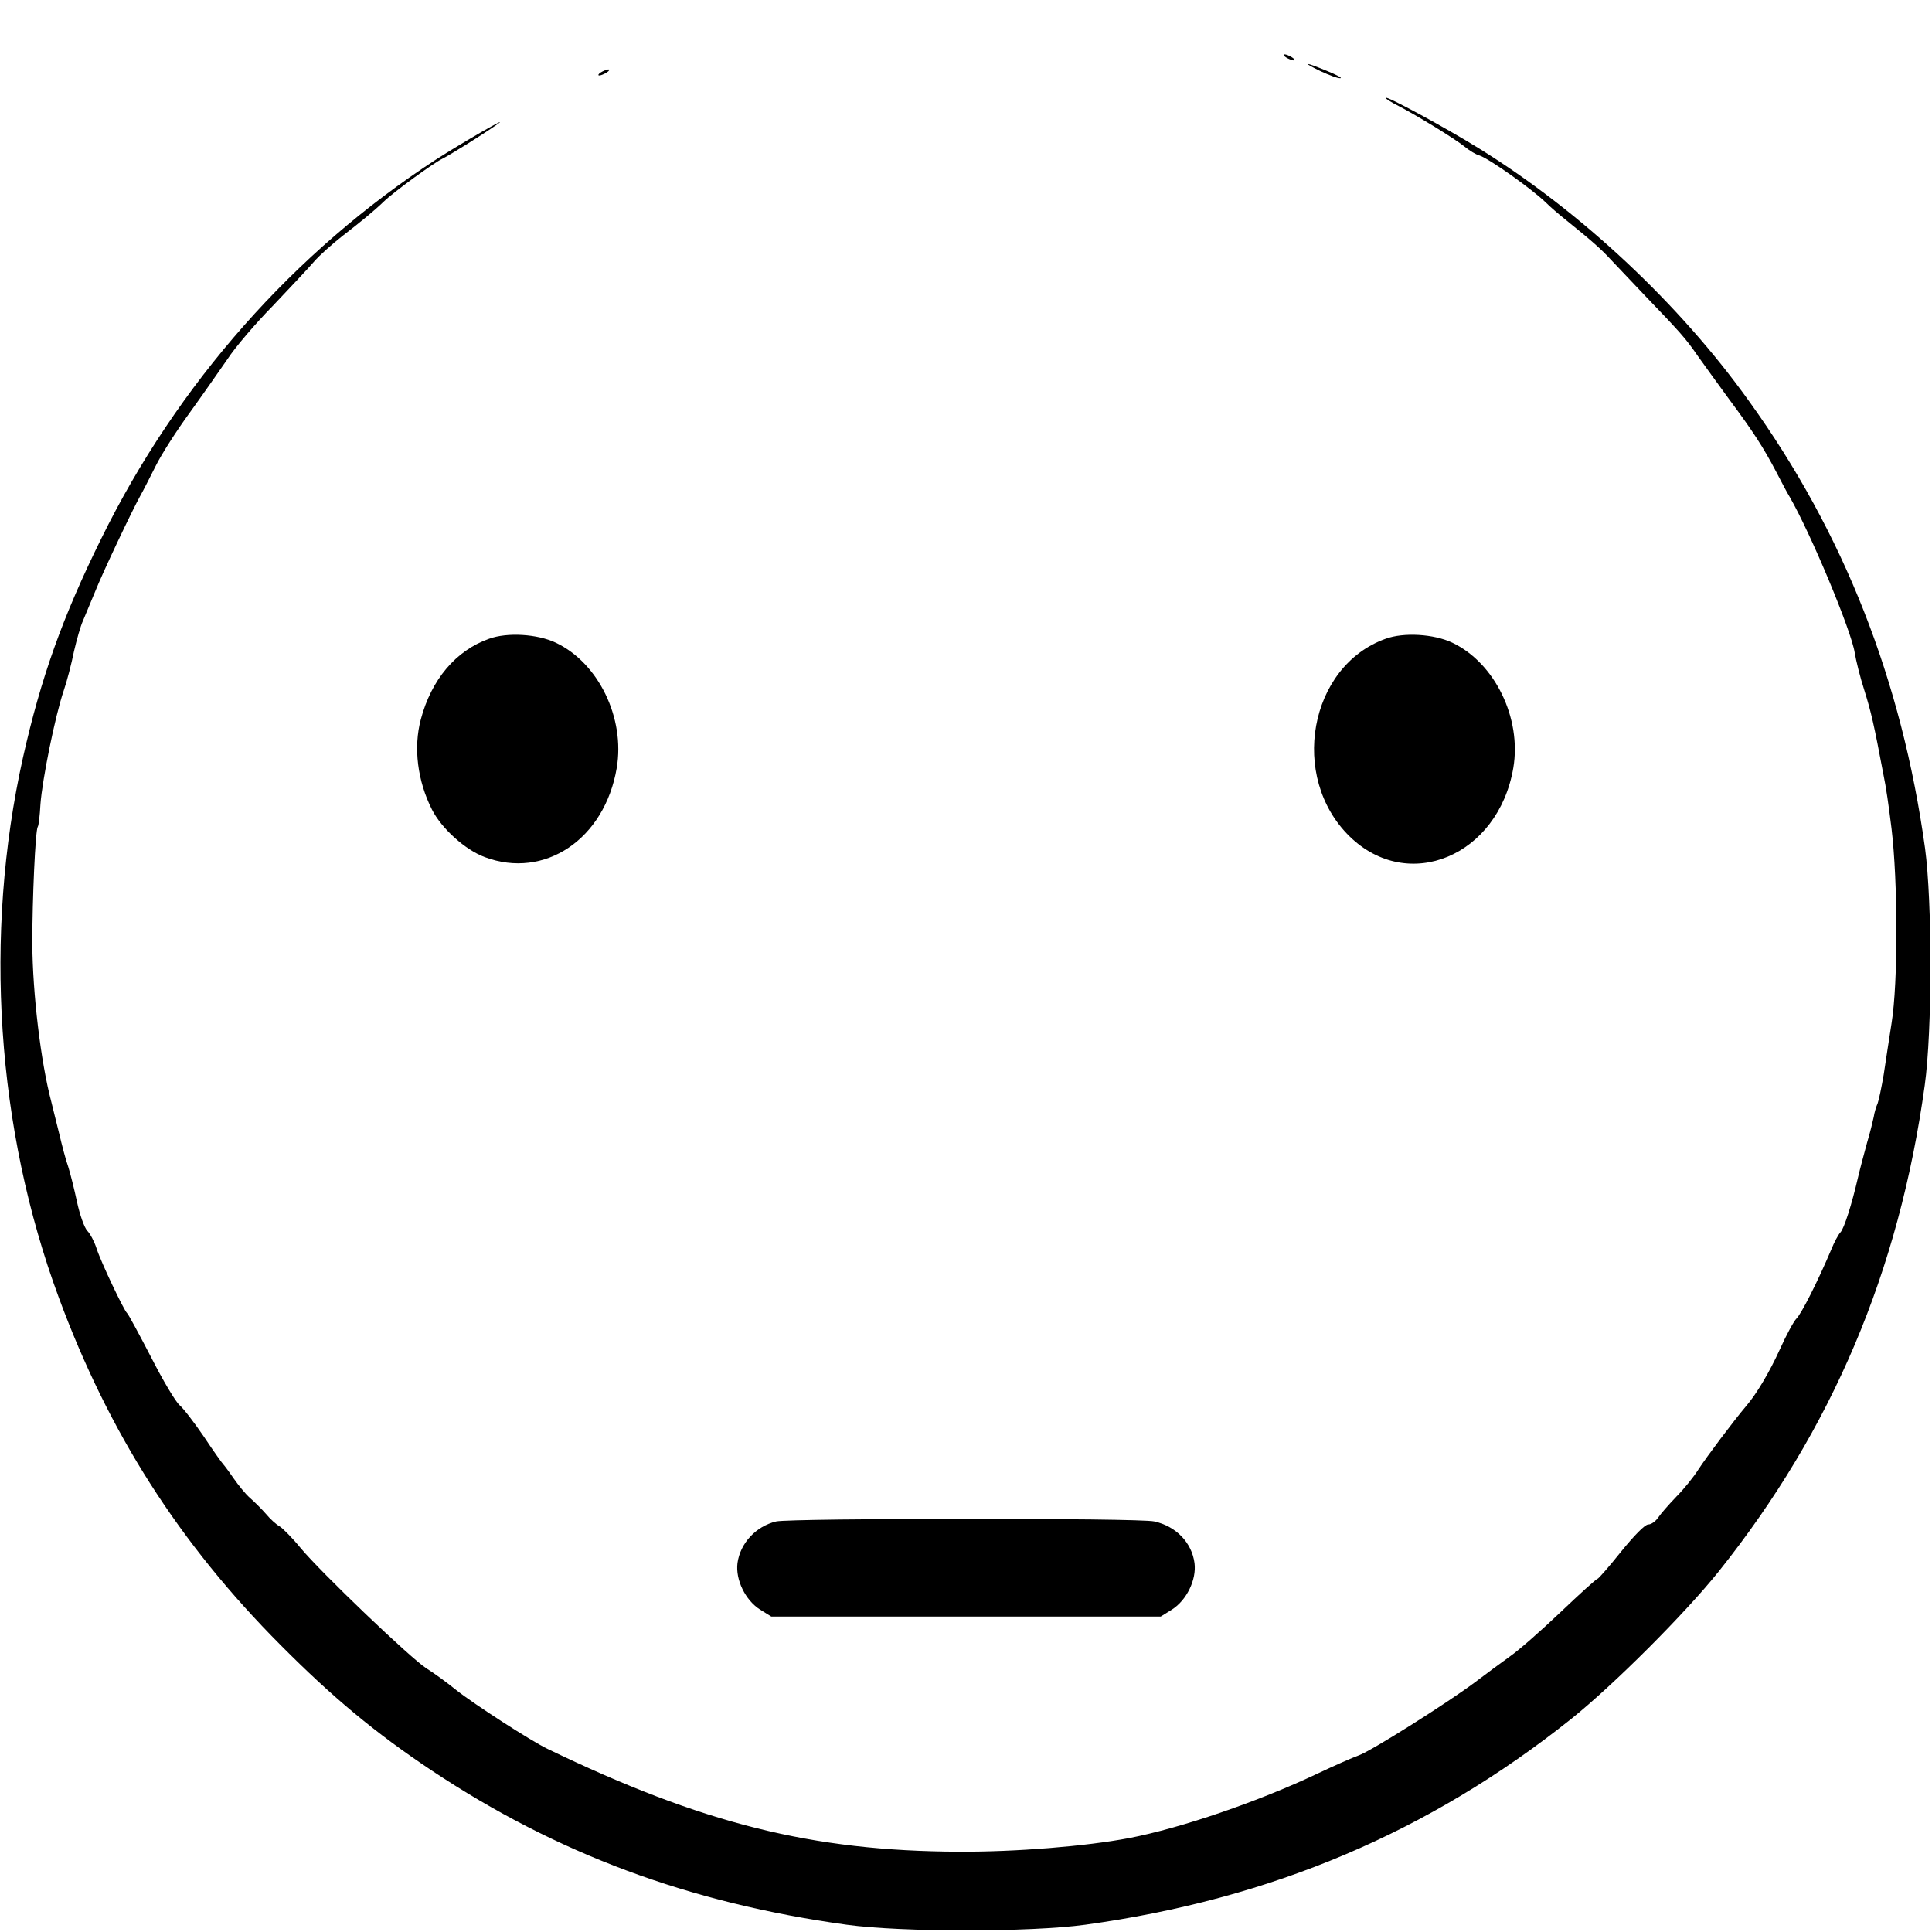 <?xml version="1.0" standalone="no"?>
<!DOCTYPE svg PUBLIC "-//W3C//DTD SVG 20010904//EN"
 "http://www.w3.org/TR/2001/REC-SVG-20010904/DTD/svg10.dtd">
<svg version="1.0" xmlns="http://www.w3.org/2000/svg"
 width="640pt" height="640pt" viewBox="0 0 640 640"
 preserveAspectRatio="xMidYMid meet">
<g transform="translate(0,640) scale(0.1,-0.1)"
fill="#000000" stroke="none">
<path d="M4260 6210 c8 -5 20 -10 25 -10 6 0 3 5 -5 10 -8 5 -19 10 -25 10 -5
0 -3 -5 5 -10z"/>
<path d="M4375 6164 c28 -13 57 -24 65 -23 8 0 -12 11 -44 24 -75 31 -87 31
-21 -1z"/>
<path d="M1990 6160 c-8 -5 -10 -10 -5 -10 6 0 17 5 25 10 8 5 11 10 5 10 -5
0 -17 -5 -25 -10z"/>
<path d="M4590 6076 c0 -3 19 -15 43 -27 58 -30 186 -108 219 -135 16 -13 37
-26 49 -29 31 -10 174 -111 221 -157 13 -13 43 -39 67 -58 83 -67 115 -95 147
-130 18 -19 68 -72 111 -117 121 -126 137 -144 177 -202 21 -29 68 -95 105
-145 78 -105 112 -157 156 -241 17 -33 36 -69 43 -80 71 -123 205 -445 216
-517 4 -25 18 -82 32 -125 22 -70 32 -113 63 -278 9 -43 17 -99 27 -180 21
-174 22 -510 0 -645 -8 -52 -20 -129 -26 -170 -7 -41 -16 -84 -20 -95 -5 -11
-11 -31 -13 -45 -3 -14 -12 -52 -22 -85 -9 -33 -23 -85 -30 -115 -21 -91 -46
-169 -58 -182 -7 -7 -21 -33 -31 -58 -44 -104 -98 -211 -115 -228 -9 -9 -34
-55 -55 -102 -34 -75 -78 -149 -111 -187 -43 -51 -131 -168 -159 -211 -15 -24
-48 -65 -73 -90 -25 -26 -52 -57 -60 -69 -9 -13 -23 -23 -33 -23 -11 0 -47
-37 -90 -90 -39 -49 -75 -90 -78 -90 -4 0 -59 -50 -122 -110 -63 -60 -139
-127 -168 -147 -29 -21 -81 -59 -115 -85 -92 -69 -344 -228 -386 -243 -20 -7
-81 -34 -136 -60 -196 -93 -453 -181 -625 -214 -143 -27 -373 -46 -565 -45
-484 2 -848 93 -1360 340 -55 26 -245 149 -303 195 -31 25 -76 58 -99 72 -52
33 -350 318 -418 400 -27 33 -59 65 -69 71 -11 6 -31 24 -45 41 -14 16 -38 40
-53 53 -15 13 -39 43 -55 66 -15 22 -31 43 -34 46 -3 3 -32 43 -63 90 -32 47
-68 94 -81 105 -13 11 -56 83 -95 160 -40 77 -75 142 -79 145 -10 8 -87 170
-101 214 -7 22 -21 49 -31 59 -10 11 -25 54 -34 96 -9 42 -22 94 -29 116 -8
22 -21 72 -30 110 -10 39 -21 86 -26 105 -35 132 -62 359 -63 525 0 146 10
373 18 386 3 3 7 37 9 75 6 82 49 294 77 376 11 32 26 90 34 130 9 39 22 85
30 102 7 17 25 60 40 96 25 63 123 270 151 320 8 14 30 57 49 95 19 39 71 120
115 180 44 61 99 140 124 176 24 37 91 116 149 175 57 60 119 126 137 147 18
21 61 59 94 85 62 48 106 84 137 114 34 33 165 128 194 142 26 13 129 77 182
114 50 35 -115 -60 -202 -116 -471 -306 -858 -744 -1110 -1257 -128 -259 -200
-462 -259 -725 -131 -588 -88 -1230 119 -1789 165 -447 399 -814 735 -1151
173 -174 314 -291 500 -415 415 -276 853 -439 1375 -511 183 -25 607 -25 790
0 617 85 1140 307 1610 682 141 113 376 348 489 489 375 470 597 993 682 1610
25 180 25 607 1 785 -77 556 -269 1045 -583 1481 -231 323 -557 628 -894 837
-111 69 -310 177 -310 168z"/>
<path d="M1620 4284 c-110 -39 -191 -135 -226 -267 -25 -94 -11 -204 37 -299
32 -63 110 -133 174 -157 199 -75 398 59 438 295 28 165 -60 348 -202 415 -61
29 -161 35 -221 13z"/>
<path d="M4590 4284 c-254 -91 -320 -459 -119 -655 194 -189 492 -65 542 227
28 165 -61 348 -202 415 -61 29 -161 35 -221 13z"/>
<path d="M2571 1360 c-67 -16 -119 -72 -128 -138 -7 -55 26 -123 75 -154 l37
-23 645 0 645 0 37 23 c49 31 82 99 75 154 -9 68 -61 122 -133 138 -48 12
-1206 11 -1253 0z"/>
</g>
</svg>
